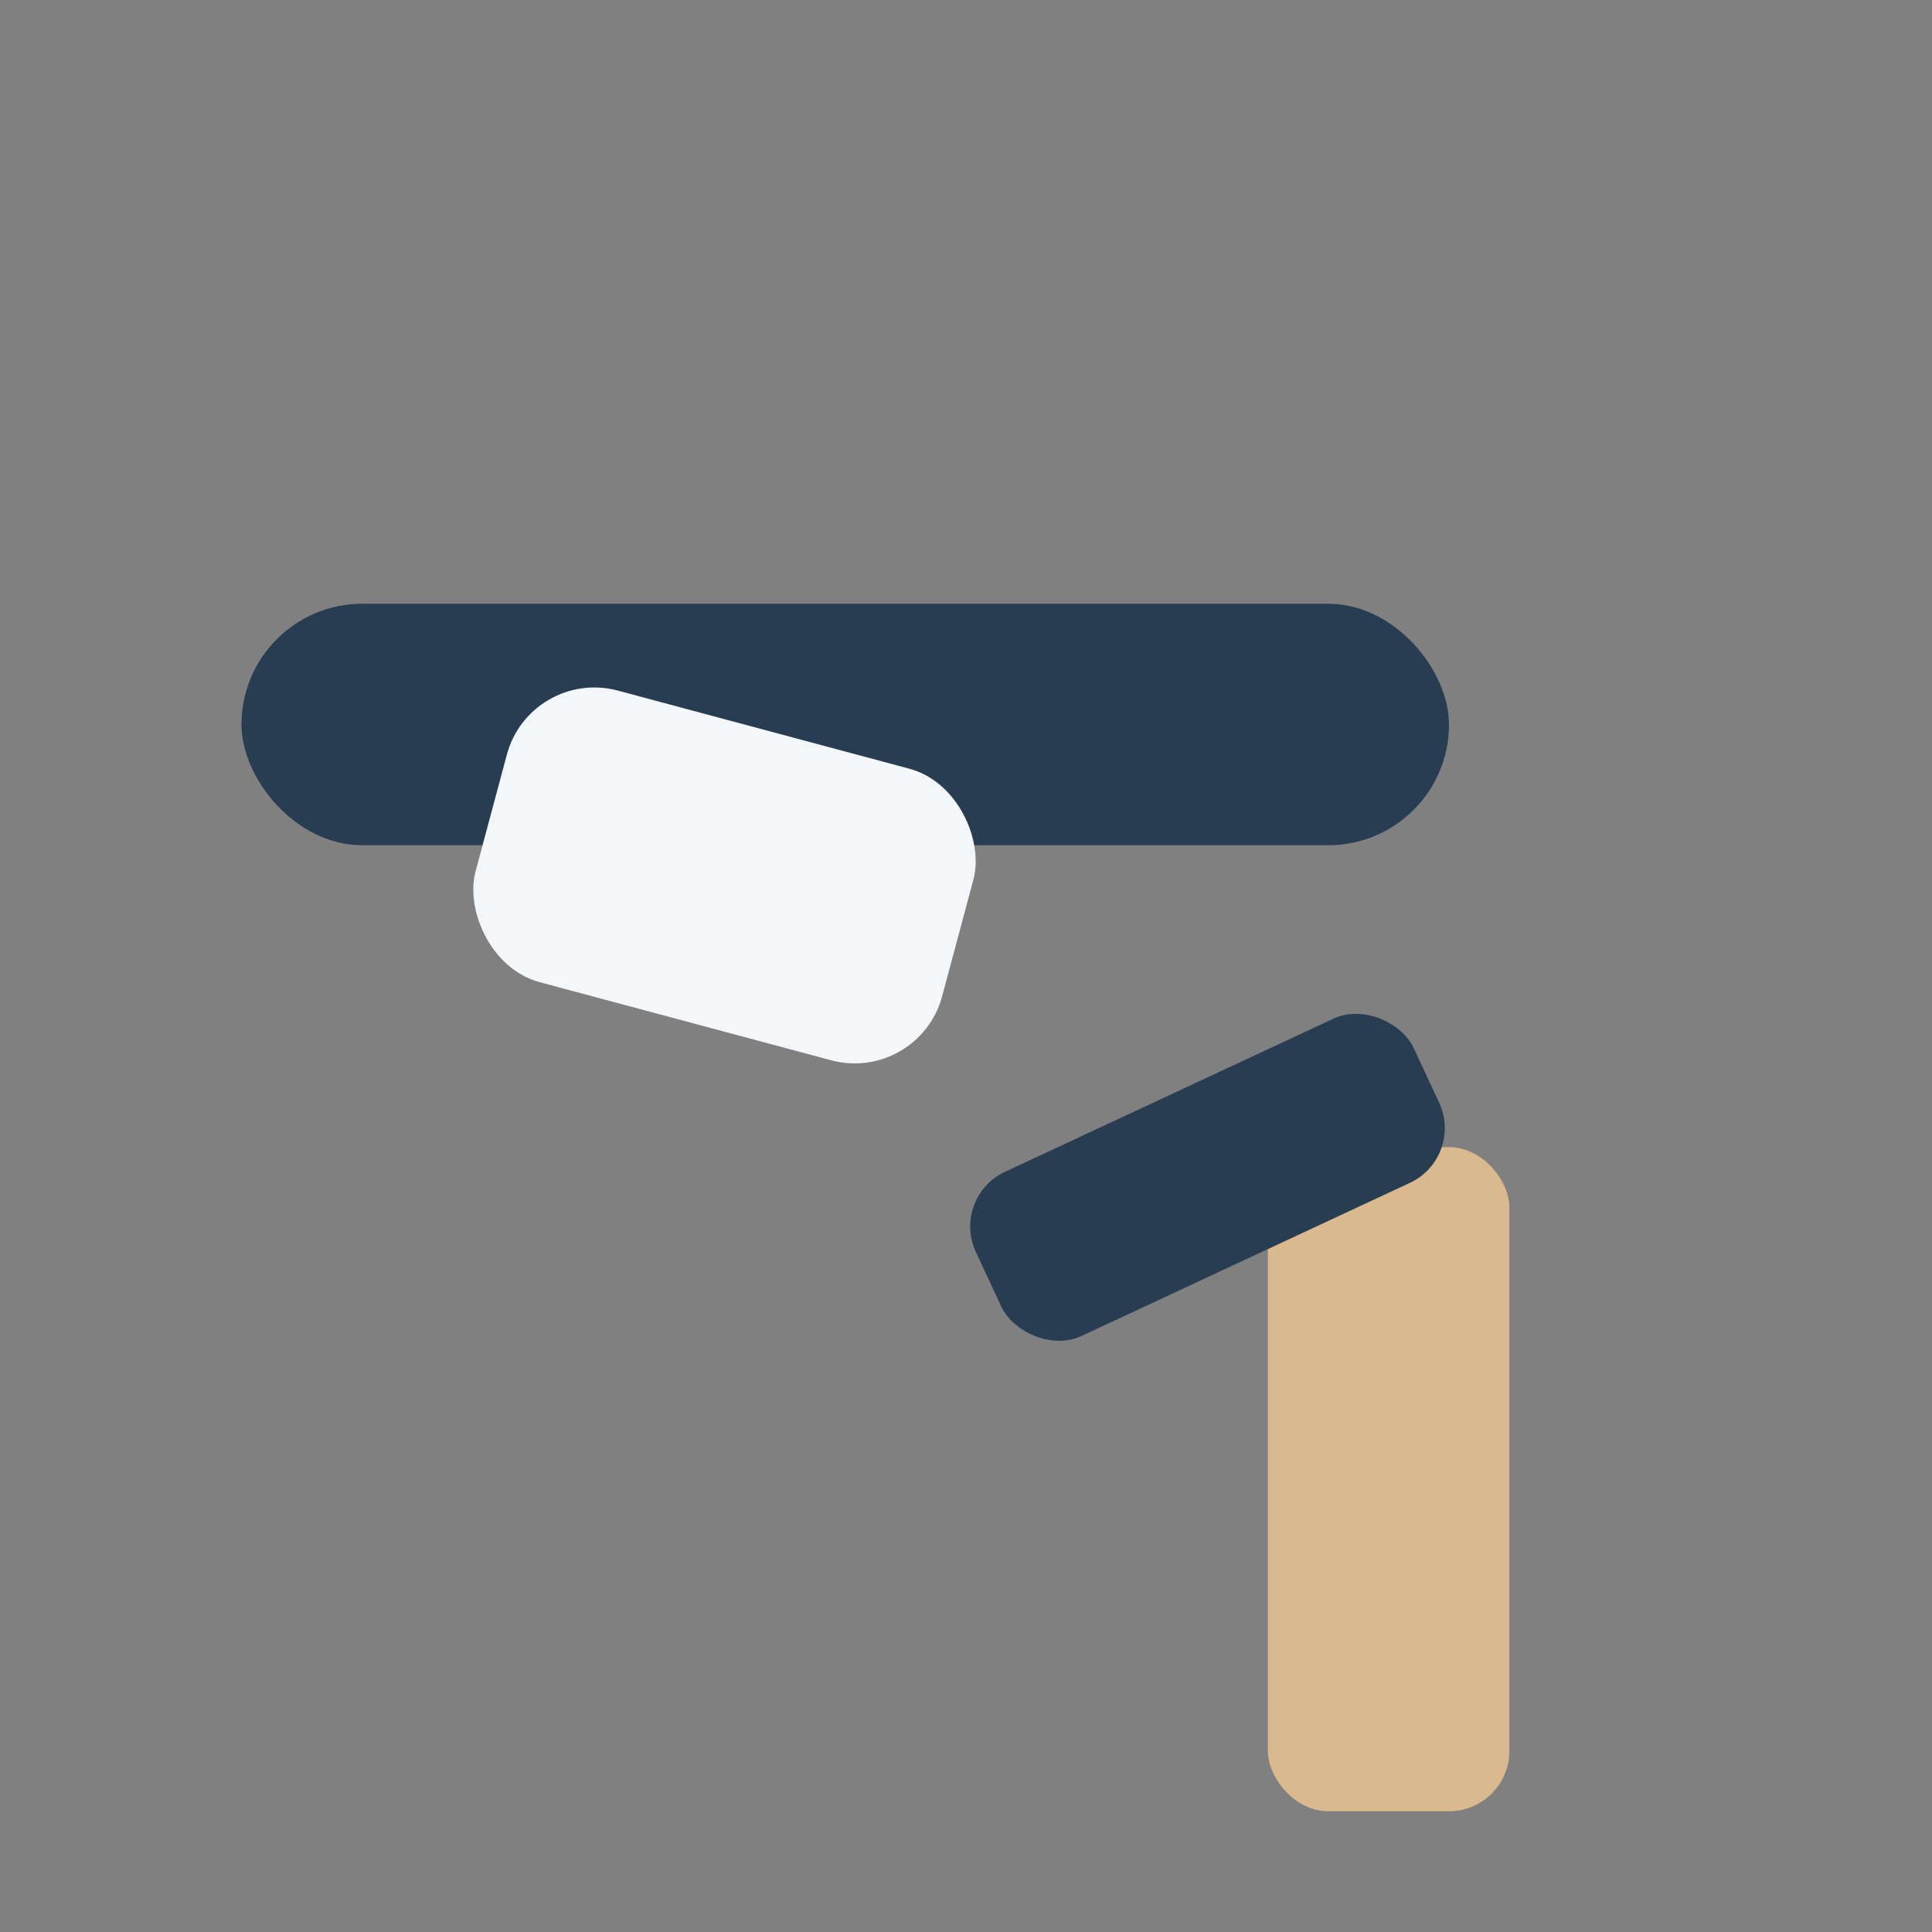 <?xml version="1.0" encoding="UTF-8"?>
<svg xmlns="http://www.w3.org/2000/svg" width="32" height="32" viewBox="0 0 32 32"><rect x="0" y="0" width="32" height="32" fill="#808080" stroke="none"/><rect x="21" y="19" width="4" height="11" rx="1" fill="#DBB98E"/><rect x="16" y="18" width="8" height="3" ry="1" fill="#283D51" transform="rotate(-25 20 19.5)"/><rect x="4" y="10" width="20" height="4" rx="2" fill="#283D51"/><rect x="8" y="12" width="8" height="5" rx="1.5" fill="#F4F7FA" transform="rotate(15 12 14.5)"/></svg>